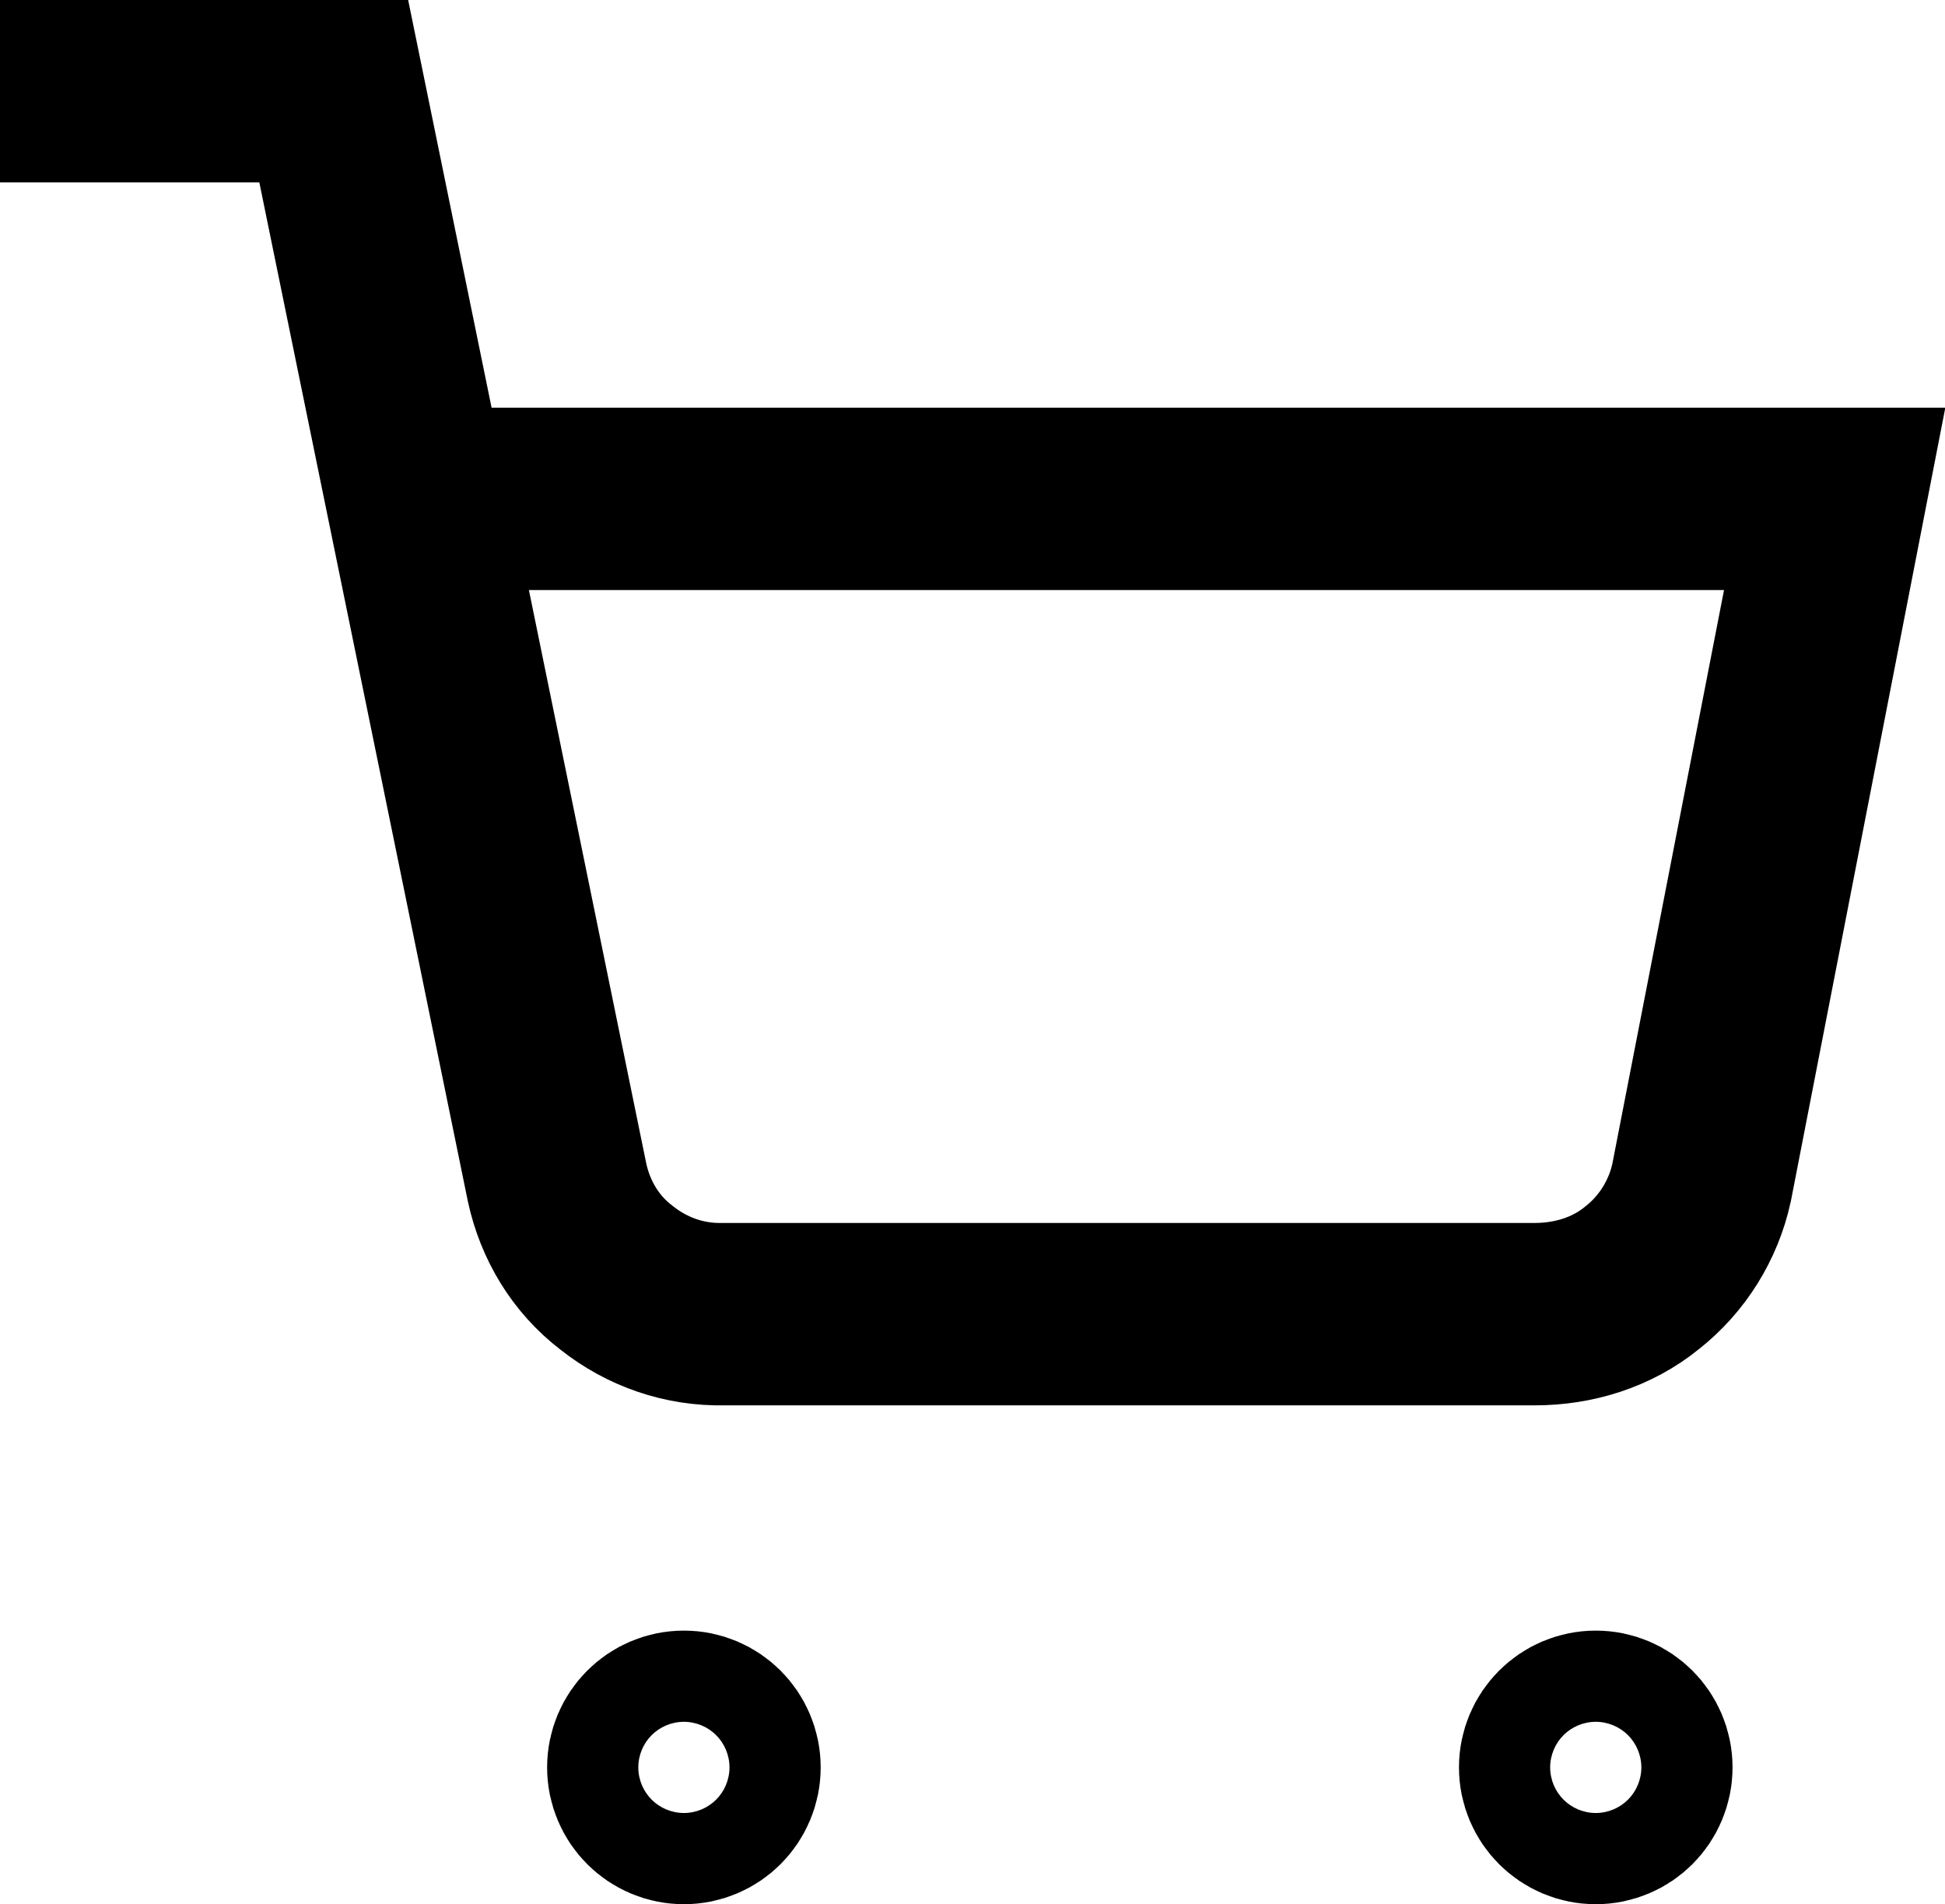<svg viewBox="0 0 21.33 20.88" xmlns="http://www.w3.org/2000/svg" data-name="Calque 1" id="Calque_1">
  <defs>
    <style>
      .cls-1 {
        fill: none;
        stroke: #000;
        stroke-width: 2px;
      }
    </style>
  </defs>
  <g data-name="Groupe 5" id="Groupe_5">
    <circle r=".5" cy="19.38" cx="7.5" class="cls-1" data-name="Ellipse 2" id="Ellipse_2"></circle>
    <circle r=".5" cy="19.38" cx="17.5" class="cls-1" data-name="Ellipse 3" id="Ellipse_3"></circle>
    <path d="M0,1h3.66l2.45,11.97c.09.41.31.78.65,1.04.34.27.75.41,1.18.4h8.89c.43,0,.85-.13,1.18-.4.33-.26.56-.63.65-1.04l1.46-7.5H4.57" class="cls-1" data-name="Tracé 9" id="Tracé_9"></path>
  </g>
</svg>